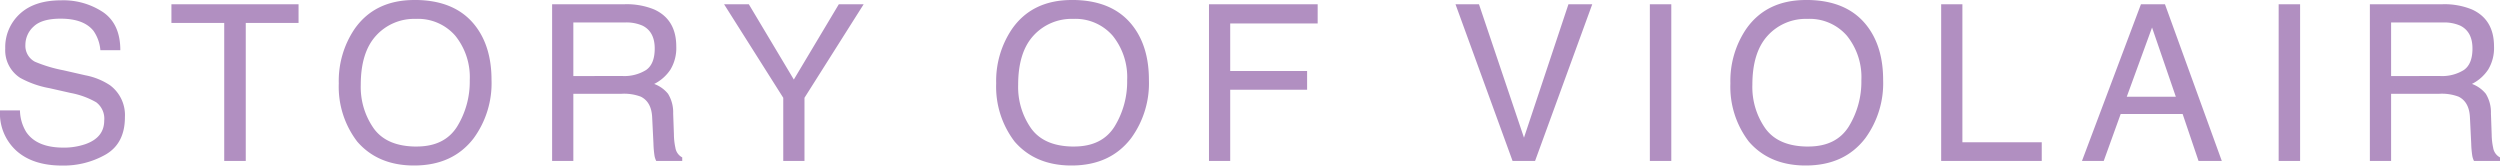 <svg xmlns="http://www.w3.org/2000/svg" width="526.486" height="34.859" viewBox="0 0 526.486 34.859">
  <path id="パス_763" data-name="パス 763" d="M56.683,24.354a9.017,9.017,0,0,0,1.325,4.56q2.224,3.279,7.839,3.279a13.875,13.875,0,0,0,4.582-.719q4-1.393,4-4.986a4.3,4.3,0,0,0-1.685-3.841A17.01,17.01,0,0,0,67.4,20.692l-4.47-1.011a20.239,20.239,0,0,1-6.2-2.179,6.9,6.9,0,0,1-3.145-6.177,9.511,9.511,0,0,1,3.077-7.3q3.077-2.853,8.715-2.853a15.136,15.136,0,0,1,8.816,2.5q3.627,2.5,3.627,8.007h-4.2A8.267,8.267,0,0,0,72.181,7.62q-2.044-2.583-6.94-2.583-3.953,0-5.683,1.662a5.2,5.2,0,0,0-1.729,3.863,3.773,3.773,0,0,0,2.021,3.549,29.665,29.665,0,0,0,6,1.8l4.627,1.056a14.177,14.177,0,0,1,5.166,2.089,7.822,7.822,0,0,1,3.145,6.716q0,5.48-3.987,7.839a17.855,17.855,0,0,1-9.265,2.358q-6.154,0-9.636-3.145a10.61,10.61,0,0,1-3.414-8.468ZM115.355,2V5.936H104.237V35H99.7V5.936H88.582V2Zm24.42-.9q8.737,0,12.938,5.615,3.279,4.38,3.279,11.208a19.613,19.613,0,0,1-3.751,12.286q-4.4,5.75-12.556,5.75-7.614,0-11.972-5.031a19,19,0,0,1-3.886-12.264,19.505,19.505,0,0,1,3.324-11.455Q131.419,1.106,139.775,1.106Zm.449,30.861q5.907,0,8.546-4.234A18.021,18.021,0,0,0,151.409,18a13.889,13.889,0,0,0-3.043-9.366,10.388,10.388,0,0,0-8.322-3.549A10.837,10.837,0,0,0,131.689,8.6q-3.234,3.515-3.234,10.366a15.144,15.144,0,0,0,2.774,9.243Q134,31.968,140.224,31.968Zm43.332-14.847a8.662,8.662,0,0,0,4.975-1.258q1.831-1.258,1.831-4.537,0-3.526-2.561-4.807a8.368,8.368,0,0,0-3.661-.674H173.223V17.121ZM168.754,2h15.273a15.233,15.233,0,0,1,6.222,1.1Q194.9,5.217,194.9,10.9a8.764,8.764,0,0,1-1.224,4.852,8.845,8.845,0,0,1-3.425,3.032,6.749,6.749,0,0,1,2.909,2.066A7.422,7.422,0,0,1,194.247,25l.157,4.425a13.6,13.6,0,0,0,.314,2.808,2.761,2.761,0,0,0,1.438,2.021V35h-5.48a4.122,4.122,0,0,1-.359-1.1,21.124,21.124,0,0,1-.225-2.605l-.27-5.5q-.157-3.234-2.4-4.335a9.94,9.94,0,0,0-4.021-.606H173.223V35h-4.47Zm36.212,0h5.211l9.479,15.857L229.133,2h5.233L221.9,21.7V35h-4.47V21.7Zm73.254-.9q8.737,0,12.938,5.615,3.279,4.38,3.279,11.208a19.613,19.613,0,0,1-3.751,12.286q-4.4,5.75-12.556,5.75-7.614,0-11.972-5.031a19,19,0,0,1-3.886-12.264A19.505,19.505,0,0,1,265.6,7.216Q269.864,1.106,278.219,1.106Zm.449,30.861q5.907,0,8.546-4.234A18.021,18.021,0,0,0,289.854,18a13.889,13.889,0,0,0-3.043-9.366,10.388,10.388,0,0,0-8.322-3.549A10.837,10.837,0,0,0,270.133,8.6Q266.9,12.112,266.9,18.963a15.144,15.144,0,0,0,2.774,9.243Q272.447,31.968,278.669,31.968ZM307.086,2h22.888V6.048H311.556V16.065H327.75V20H311.556V35h-4.47Zm56.858,0,9.479,28.1L382.788,2H387.8L375.758,35h-4.739L359,2Zm35.987,0h4.515V35h-4.515Zm32.91-.9q8.737,0,12.938,5.615,3.279,4.38,3.279,11.208a19.613,19.613,0,0,1-3.751,12.286q-4.4,5.75-12.556,5.75-7.614,0-11.972-5.031a19,19,0,0,1-3.886-12.264,19.505,19.505,0,0,1,3.324-11.455Q424.485,1.106,432.84,1.106Zm.449,30.861q5.907,0,8.546-4.234A18.021,18.021,0,0,0,444.475,18a13.889,13.889,0,0,0-3.043-9.366,10.388,10.388,0,0,0-8.322-3.549A10.837,10.837,0,0,0,424.754,8.6q-3.234,3.515-3.234,10.366a15.144,15.144,0,0,0,2.774,9.243Q427.068,31.968,433.29,31.968ZM461.28,2h4.47V31.069h16.711V35H461.28ZM510.7,21.479,505.69,6.9l-5.323,14.577ZM503.354,2h5.054L520.38,35h-4.9l-3.347-9.883h-13.05L495.515,35h-4.582Zm29,0h4.515V35h-4.515Zm34.01,15.116a8.662,8.662,0,0,0,4.975-1.258q1.831-1.258,1.831-4.537,0-3.526-2.561-4.807a8.368,8.368,0,0,0-3.661-.674H556.034V17.121ZM551.564,2h15.273a15.233,15.233,0,0,1,6.222,1.1q4.649,2.111,4.649,7.794a8.764,8.764,0,0,1-1.224,4.852,8.845,8.845,0,0,1-3.425,3.032,6.749,6.749,0,0,1,2.909,2.066A7.422,7.422,0,0,1,577.058,25l.157,4.425a13.6,13.6,0,0,0,.314,2.808,2.761,2.761,0,0,0,1.438,2.021V35h-5.48a4.123,4.123,0,0,1-.359-1.1,21.121,21.121,0,0,1-.225-2.605l-.27-5.5q-.157-3.234-2.4-4.335a9.94,9.94,0,0,0-4.021-.606H556.034V35h-4.47Z" transform="translate(-52.481 -1.106)" fill="#b18fc1"/>
</svg>
